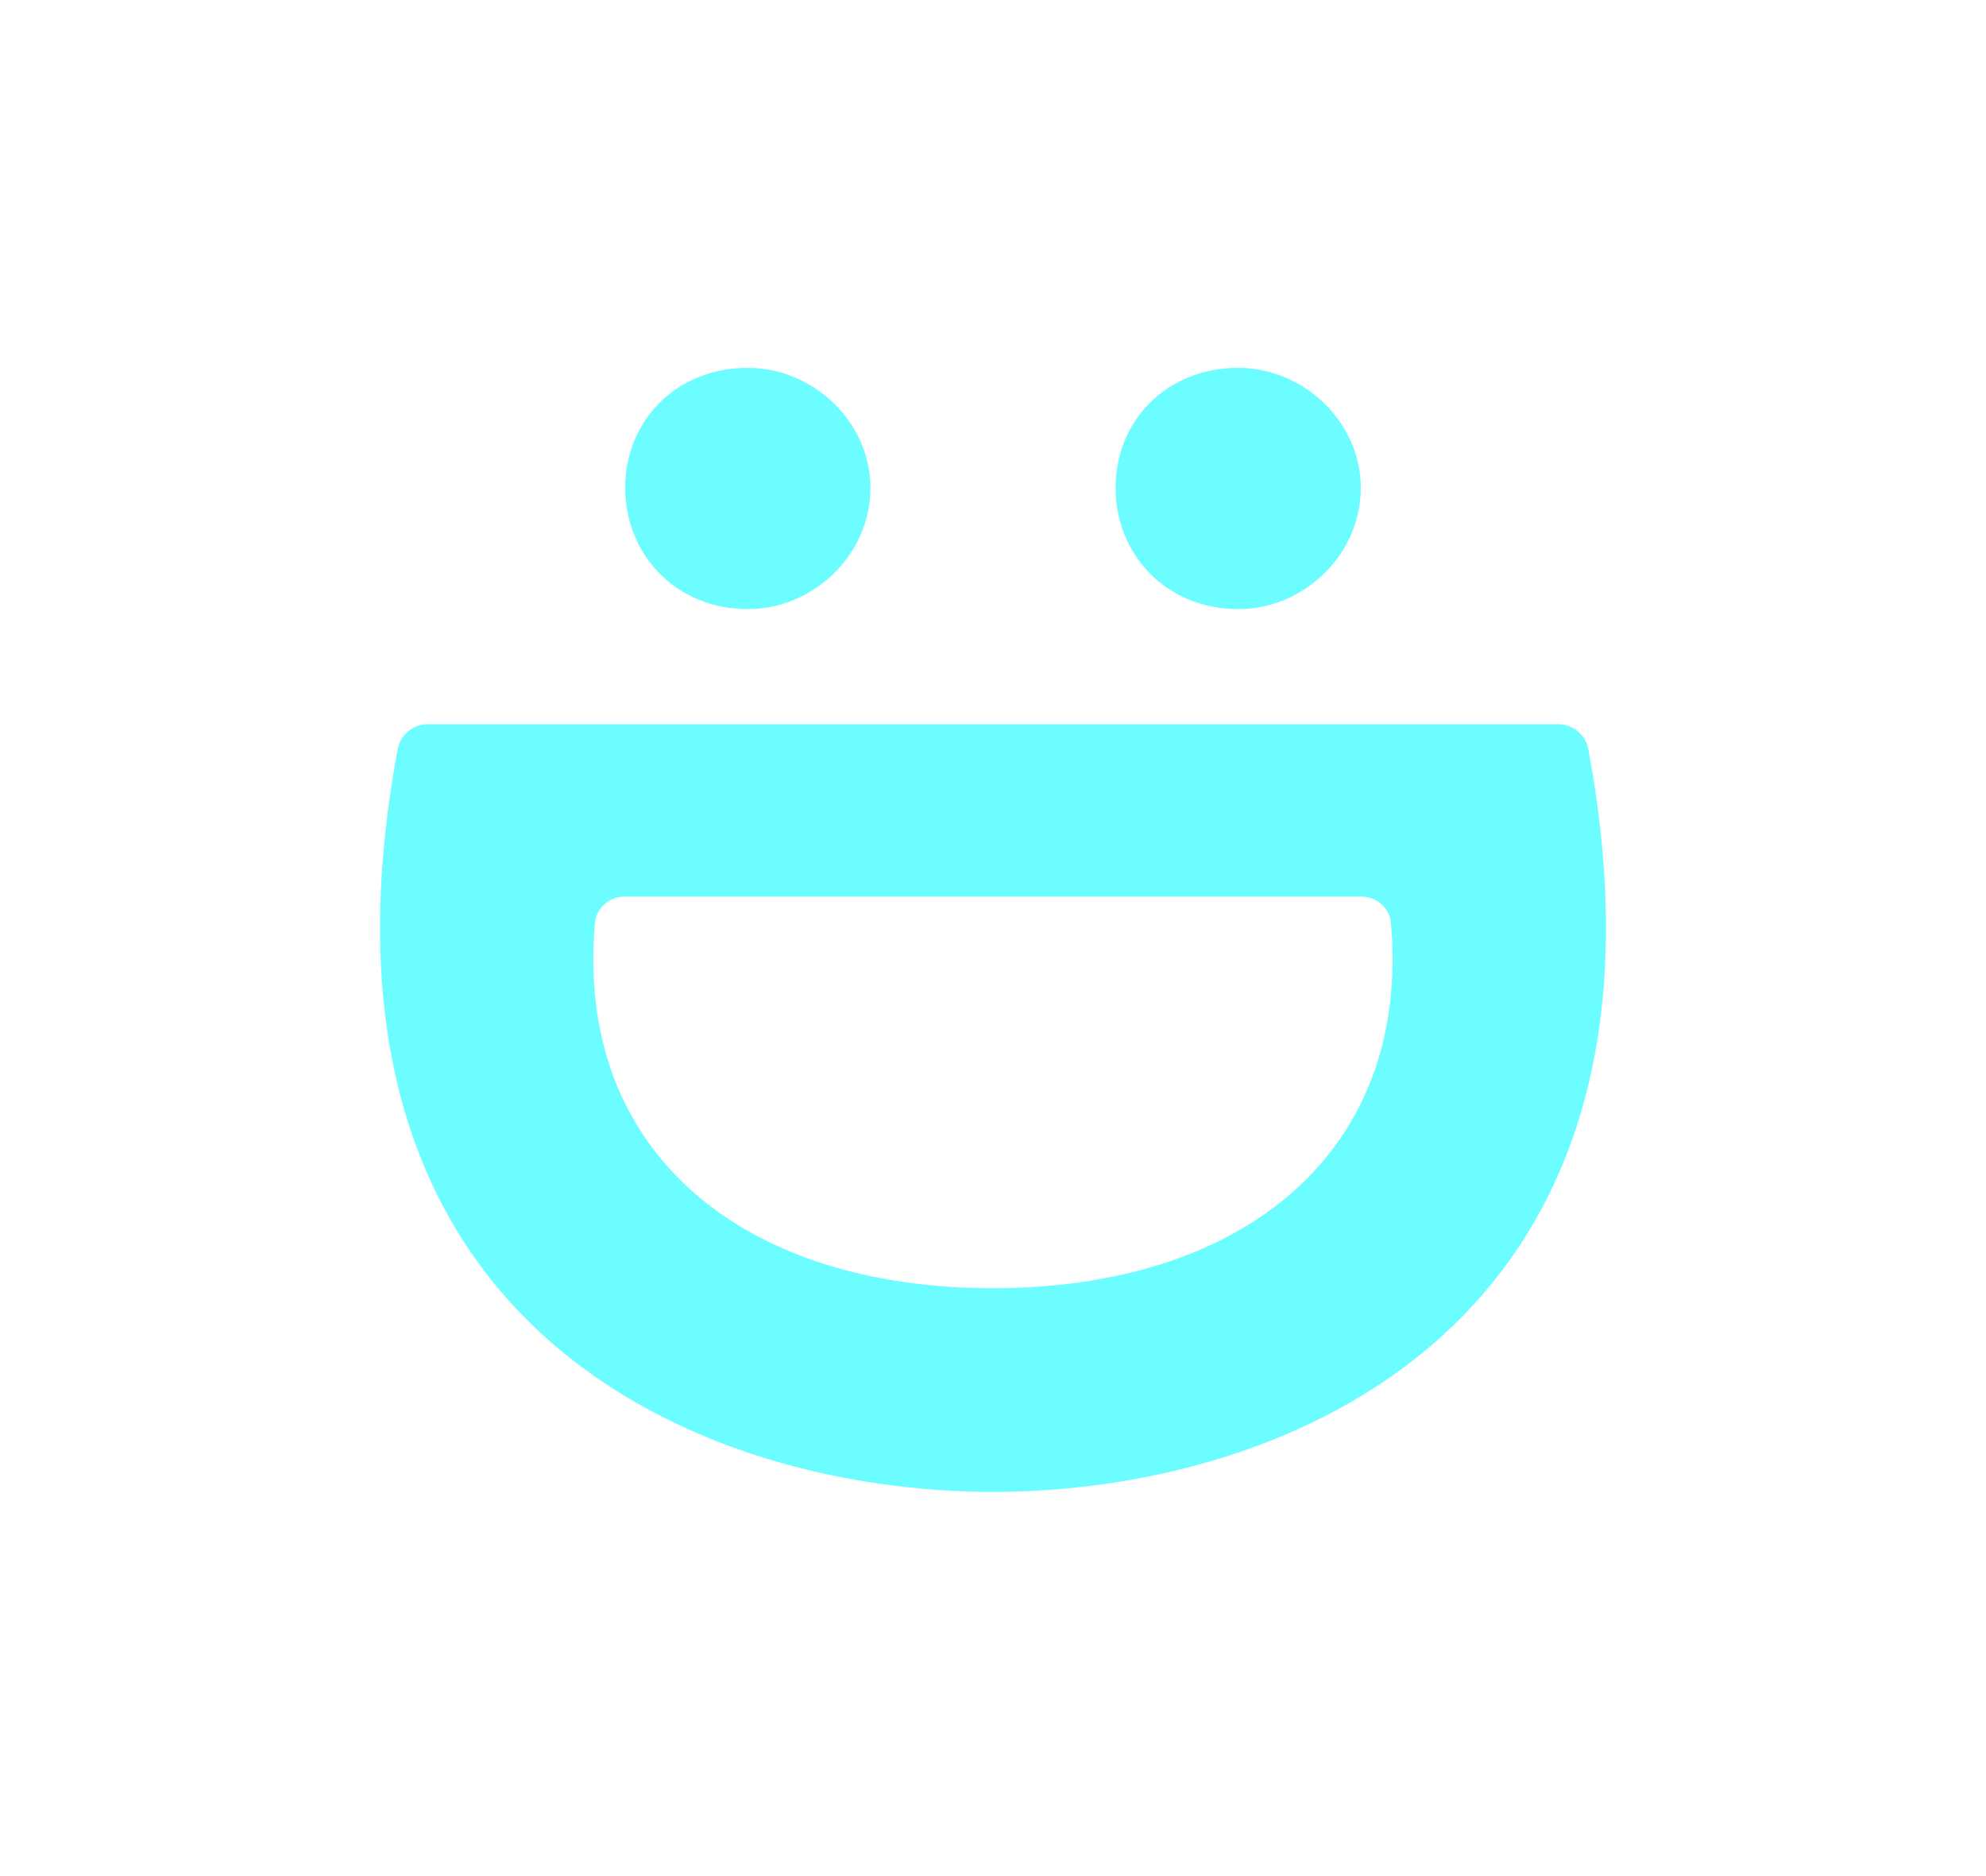 <svg width="54" height="51" viewBox="0 0 54 51" fill="none" xmlns="http://www.w3.org/2000/svg">
<g filter="url(#filter0_d_1850_634)">
<path d="M11.626 19.688C11.231 19.688 10.887 19.975 10.815 20.363C7.862 36.139 19.145 40.556 27 40.556C34.855 40.556 46.138 36.139 43.185 20.363C43.113 19.975 42.769 19.688 42.374 19.688L11.626 19.688ZM26.997 35.019C20.124 35.019 15.632 31.258 16.177 25.089C16.214 24.677 16.568 24.373 16.982 24.373L37.016 24.373C37.429 24.373 37.784 24.677 37.82 25.089C38.363 31.258 33.874 35.019 27 35.019L26.997 35.019Z" fill="#6BFDFF"/>
<path d="M23.667 13.259C23.667 15.083 22.118 16.558 20.333 16.558C18.387 16.558 17 15.083 17 13.259C17 11.435 18.39 10 20.333 10C22.118 10 23.667 11.476 23.667 13.259Z" fill="#6BFDFF"/>
<path d="M37 13.259C37 15.083 35.451 16.558 33.667 16.558C31.721 16.558 30.333 15.083 30.333 13.259C30.333 11.435 31.723 10 33.667 10C35.451 10 37 11.476 37 13.259Z" fill="#6BFDFF"/>
</g>
<defs>
<filter id="filter0_d_1850_634" x="-3" y="-5" width="60" height="60" filterUnits="userSpaceOnUse" color-interpolation-filters="sRGB">
<feFlood flood-opacity="0" result="BackgroundImageFix"/>
<feColorMatrix in="SourceAlpha" type="matrix" values="0 0 0 0 0 0 0 0 0 0 0 0 0 0 0 0 0 0 127 0" result="hardAlpha"/>
<feOffset/>
<feGaussianBlur stdDeviation="5"/>
<feComposite in2="hardAlpha" operator="out"/>
<feColorMatrix type="matrix" values="0 0 0 0 0.239 0 0 0 0 0.945 0 0 0 0 0.953 0 0 0 0.7 0"/>
<feBlend mode="normal" in2="BackgroundImageFix" result="effect1_dropShadow_1850_634"/>
<feBlend mode="normal" in="SourceGraphic" in2="effect1_dropShadow_1850_634" result="shape"/>
</filter>
</defs>
</svg>
